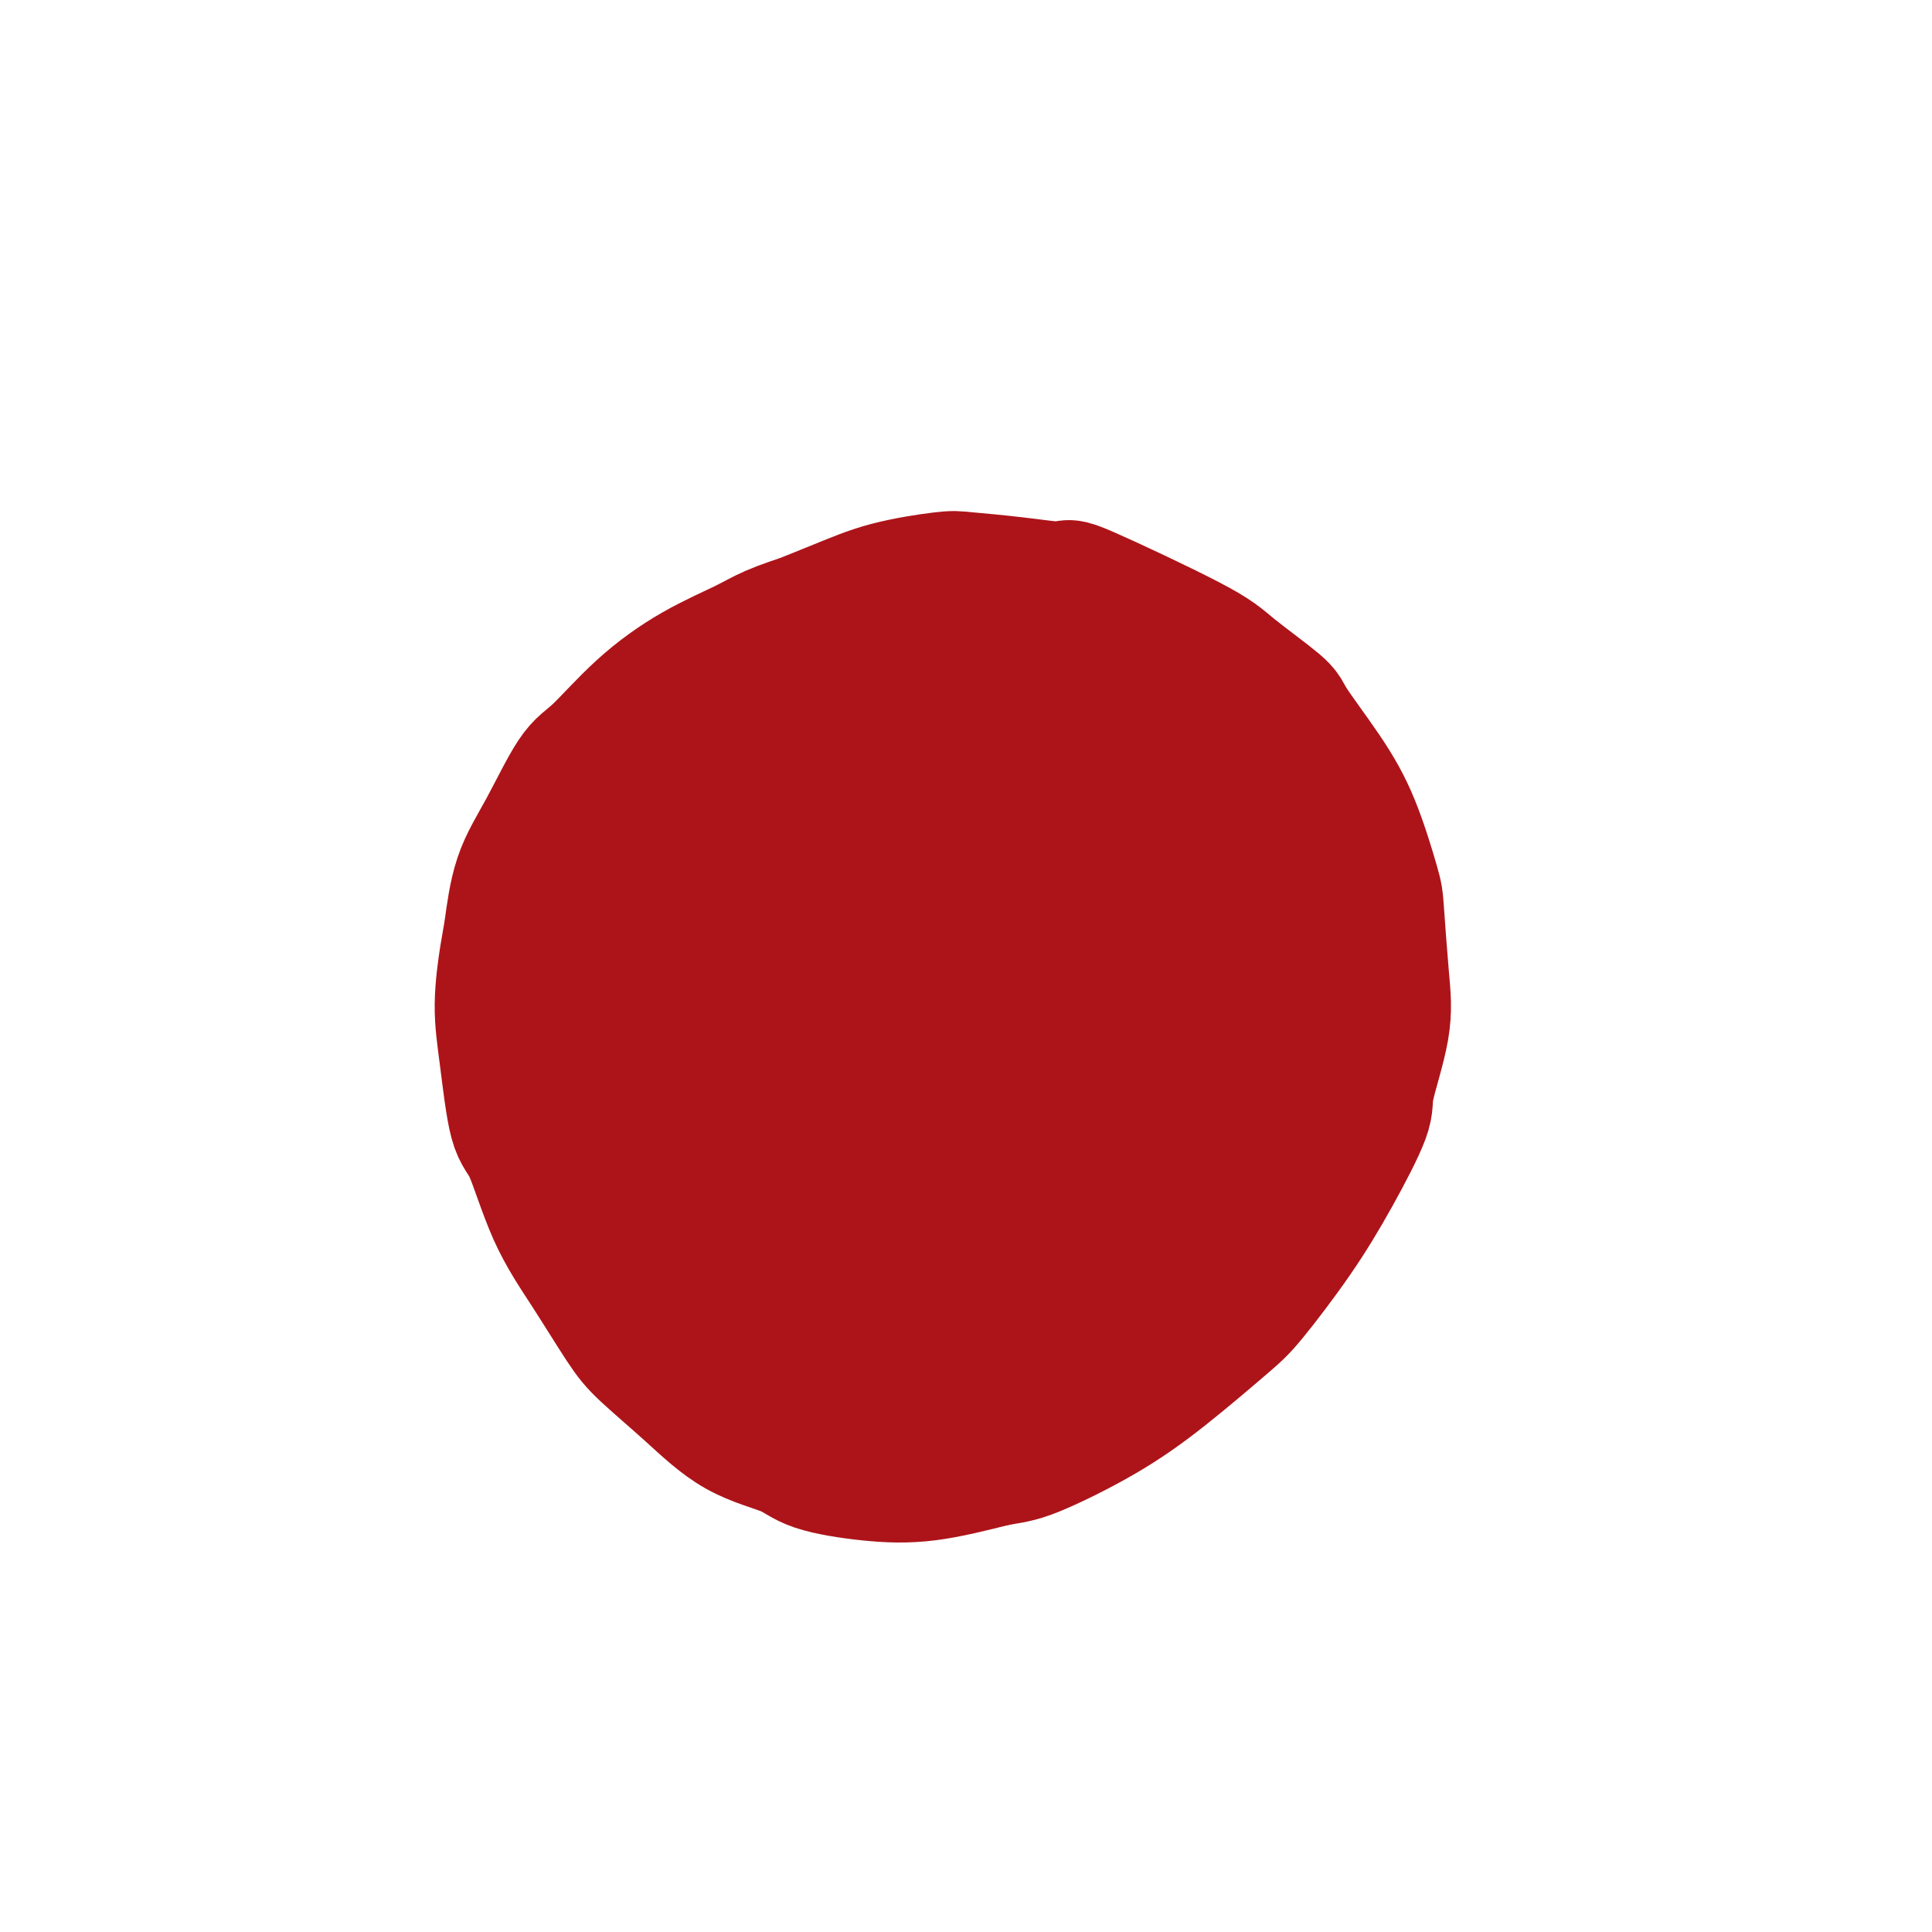 <svg viewBox='0 0 400 400' version='1.1' xmlns='http://www.w3.org/2000/svg' xmlns:xlink='http://www.w3.org/1999/xlink'><g fill='none' stroke='#AD1419' stroke-width='28' stroke-linecap='round' stroke-linejoin='round'><path d='M190,127c-0.752,-0.452 -1.505,-0.903 -2,-1c-0.495,-0.097 -0.733,0.161 -1,0c-0.267,-0.161 -0.563,-0.742 -1,-1c-0.437,-0.258 -1.014,-0.195 -2,0c-0.986,0.195 -2.380,0.520 -5,1c-2.620,0.480 -6.465,1.113 -10,2c-3.535,0.887 -6.760,2.027 -9,3c-2.240,0.973 -3.497,1.780 -6,3c-2.503,1.220 -6.254,2.854 -10,5c-3.746,2.146 -7.486,4.802 -11,8c-3.514,3.198 -6.801,6.936 -9,9c-2.199,2.064 -3.310,2.455 -5,5c-1.690,2.545 -3.960,7.244 -6,11c-2.040,3.756 -3.851,6.569 -5,10c-1.149,3.431 -1.637,7.479 -2,10c-0.363,2.521 -0.601,3.513 -1,6c-0.399,2.487 -0.959,6.467 -1,10c-0.041,3.533 0.436,6.617 1,11c0.564,4.383 1.214,10.066 2,13c0.786,2.934 1.707,3.121 3,6c1.293,2.879 2.957,8.451 5,13c2.043,4.549 4.463,8.075 7,12c2.537,3.925 5.189,8.248 7,11c1.811,2.752 2.779,3.934 5,6c2.221,2.066 5.696,5.016 9,8c3.304,2.984 6.439,6.003 10,8c3.561,1.997 7.548,2.972 10,4c2.452,1.028 3.369,2.111 6,3c2.631,0.889 6.978,1.586 11,2c4.022,0.414 7.721,0.547 12,0c4.279,-0.547 9.140,-1.773 14,-3'/><path d='M206,302c3.292,-0.599 4.522,-0.597 8,-2c3.478,-1.403 9.204,-4.211 14,-7c4.796,-2.789 8.661,-5.558 13,-9c4.339,-3.442 9.153,-7.555 12,-10c2.847,-2.445 3.727,-3.220 6,-6c2.273,-2.780 5.941,-7.563 9,-12c3.059,-4.437 5.510,-8.527 8,-13c2.490,-4.473 5.017,-9.328 6,-12c0.983,-2.672 0.420,-3.162 1,-6c0.580,-2.838 2.302,-8.023 3,-12c0.698,-3.977 0.371,-6.747 0,-11c-0.371,-4.253 -0.787,-9.991 -1,-13c-0.213,-3.009 -0.225,-3.291 -1,-6c-0.775,-2.709 -2.315,-7.845 -4,-12c-1.685,-4.155 -3.515,-7.329 -6,-11c-2.485,-3.671 -5.624,-7.840 -7,-10c-1.376,-2.160 -0.988,-2.311 -3,-4c-2.012,-1.689 -6.424,-4.914 -9,-7c-2.576,-2.086 -3.317,-3.032 -9,-6c-5.683,-2.968 -16.310,-7.959 -21,-10c-4.690,-2.041 -3.444,-1.131 -5,-1c-1.556,0.131 -5.914,-0.518 -10,-1c-4.086,-0.482 -7.900,-0.796 -10,-1c-2.100,-0.204 -2.486,-0.299 -5,0c-2.514,0.299 -7.155,0.991 -11,2c-3.845,1.009 -6.892,2.334 -11,4c-4.108,1.666 -9.276,3.673 -12,5c-2.724,1.327 -3.003,1.973 -5,4c-1.997,2.027 -5.714,5.436 -9,9c-3.286,3.564 -6.143,7.282 -9,11'/><path d='M138,155c-3.928,5.082 -4.748,7.789 -6,12c-1.252,4.211 -2.937,9.928 -4,13c-1.063,3.072 -1.503,3.499 -2,6c-0.497,2.501 -1.052,7.077 -1,12c0.052,4.923 0.711,10.192 1,13c0.289,2.808 0.209,3.155 1,6c0.791,2.845 2.453,8.187 4,12c1.547,3.813 2.980,6.096 5,9c2.020,2.904 4.627,6.430 6,8c1.373,1.570 1.513,1.186 3,2c1.487,0.814 4.321,2.827 7,4c2.679,1.173 5.204,1.507 7,2c1.796,0.493 2.862,1.145 7,-1c4.138,-2.145 11.347,-7.086 16,-12c4.653,-4.914 6.750,-9.802 9,-16c2.250,-6.198 4.654,-13.705 6,-18c1.346,-4.295 1.633,-5.377 2,-9c0.367,-3.623 0.813,-9.787 1,-15c0.187,-5.213 0.114,-9.474 0,-12c-0.114,-2.526 -0.271,-3.316 -1,-5c-0.729,-1.684 -2.032,-4.263 -4,-6c-1.968,-1.737 -4.601,-2.633 -7,-3c-2.399,-0.367 -4.565,-0.205 -9,2c-4.435,2.205 -11.139,6.452 -15,9c-3.861,2.548 -4.880,3.397 -8,7c-3.120,3.603 -8.342,9.960 -12,16c-3.658,6.040 -5.754,11.763 -8,18c-2.246,6.237 -4.643,12.987 -6,17c-1.357,4.013 -1.673,5.289 -2,8c-0.327,2.711 -0.663,6.855 -1,11'/><path d='M127,245c-0.013,4.627 1.453,6.694 3,9c1.547,2.306 3.173,4.850 4,6c0.827,1.150 0.854,0.906 2,1c1.146,0.094 3.411,0.527 6,0c2.589,-0.527 5.503,-2.014 9,-5c3.497,-2.986 7.578,-7.472 10,-10c2.422,-2.528 3.186,-3.098 5,-6c1.814,-2.902 4.678,-8.135 7,-13c2.322,-4.865 4.101,-9.362 5,-14c0.899,-4.638 0.918,-9.417 1,-12c0.082,-2.583 0.226,-2.970 0,-5c-0.226,-2.030 -0.823,-5.703 -2,-8c-1.177,-2.297 -2.934,-3.220 -4,-4c-1.066,-0.780 -1.442,-1.419 -3,-1c-1.558,0.419 -4.298,1.895 -6,3c-1.702,1.105 -2.366,1.840 -4,4c-1.634,2.160 -4.237,5.745 -6,10c-1.763,4.255 -2.686,9.179 -3,12c-0.314,2.821 -0.018,3.538 0,6c0.018,2.462 -0.240,6.671 0,10c0.240,3.329 0.979,5.780 2,8c1.021,2.220 2.325,4.208 3,5c0.675,0.792 0.719,0.386 2,0c1.281,-0.386 3.797,-0.754 7,-3c3.203,-2.246 7.092,-6.371 11,-12c3.908,-5.629 7.833,-12.762 10,-17c2.167,-4.238 2.575,-5.580 4,-9c1.425,-3.420 3.866,-8.917 5,-13c1.134,-4.083 0.959,-6.753 1,-9c0.041,-2.247 0.297,-4.071 0,-5c-0.297,-0.929 -1.149,-0.965 -2,-1'/><path d='M194,172c-0.578,-2.338 -1.525,-0.684 -4,1c-2.475,1.684 -6.480,3.396 -11,8c-4.520,4.604 -9.556,12.099 -12,16c-2.444,3.901 -2.297,4.208 -4,8c-1.703,3.792 -5.258,11.068 -7,16c-1.742,4.932 -1.673,7.520 -2,10c-0.327,2.480 -1.051,4.851 -1,6c0.051,1.149 0.875,1.076 1,2c0.125,0.924 -0.450,2.845 2,2c2.450,-0.845 7.924,-4.456 11,-7c3.076,-2.544 3.755,-4.021 5,-6c1.245,-1.979 3.056,-4.459 6,-9c2.944,-4.541 7.020,-11.142 10,-17c2.980,-5.858 4.864,-10.972 6,-15c1.136,-4.028 1.524,-6.969 2,-9c0.476,-2.031 1.039,-3.153 1,-4c-0.039,-0.847 -0.681,-1.421 -1,-2c-0.319,-0.579 -0.315,-1.164 -3,1c-2.685,2.164 -8.060,7.075 -11,10c-2.940,2.925 -3.446,3.862 -6,8c-2.554,4.138 -7.157,11.476 -11,18c-3.843,6.524 -6.927,12.235 -9,18c-2.073,5.765 -3.133,11.583 -4,15c-0.867,3.417 -1.539,4.432 -2,7c-0.461,2.568 -0.711,6.688 -1,10c-0.289,3.312 -0.619,5.816 0,8c0.619,2.184 2.185,4.049 3,5c0.815,0.951 0.878,0.987 2,2c1.122,1.013 3.302,3.004 6,4c2.698,0.996 5.914,0.999 8,1c2.086,0.001 3.043,0.001 4,0'/><path d='M172,279c3.309,0.195 5.582,0.183 9,0c3.418,-0.183 7.982,-0.536 12,-1c4.018,-0.464 7.490,-1.039 12,-3c4.510,-1.961 10.059,-5.306 13,-7c2.941,-1.694 3.274,-1.735 6,-4c2.726,-2.265 7.844,-6.752 12,-11c4.156,-4.248 7.351,-8.256 10,-13c2.649,-4.744 4.753,-10.224 6,-13c1.247,-2.776 1.636,-2.848 2,-5c0.364,-2.152 0.702,-6.385 1,-9c0.298,-2.615 0.555,-3.614 0,-5c-0.555,-1.386 -1.922,-3.161 -3,-4c-1.078,-0.839 -1.868,-0.744 -3,-1c-1.132,-0.256 -2.607,-0.863 -9,4c-6.393,4.863 -17.706,15.197 -23,20c-5.294,4.803 -4.571,4.075 -7,8c-2.429,3.925 -8.011,12.502 -11,17c-2.989,4.498 -3.385,4.915 -5,8c-1.615,3.085 -4.450,8.838 -6,13c-1.550,4.162 -1.817,6.735 -2,8c-0.183,1.265 -0.284,1.224 0,2c0.284,0.776 0.953,2.370 2,3c1.047,0.630 2.472,0.295 6,-1c3.528,-1.295 9.158,-3.550 15,-7c5.842,-3.450 11.895,-8.097 15,-11c3.105,-2.903 3.262,-4.064 6,-7c2.738,-2.936 8.057,-7.649 12,-12c3.943,-4.351 6.511,-8.342 9,-12c2.489,-3.658 4.901,-6.985 6,-9c1.099,-2.015 0.885,-2.719 1,-4c0.115,-1.281 0.557,-3.141 1,-5'/><path d='M259,218c0.309,-1.850 0.081,-1.976 -2,-2c-2.081,-0.024 -6.013,0.052 -8,0c-1.987,-0.052 -2.027,-0.232 -6,1c-3.973,1.232 -11.879,3.877 -18,7c-6.121,3.123 -10.457,6.725 -15,11c-4.543,4.275 -9.295,9.222 -12,12c-2.705,2.778 -3.365,3.388 -5,6c-1.635,2.612 -4.245,7.228 -6,11c-1.755,3.772 -2.654,6.702 -3,9c-0.346,2.298 -0.137,3.965 0,5c0.137,1.035 0.204,1.440 1,2c0.796,0.560 2.322,1.276 5,1c2.678,-0.276 6.508,-1.545 9,-3c2.492,-1.455 3.645,-3.097 7,-6c3.355,-2.903 8.912,-7.068 15,-15c6.088,-7.932 12.709,-19.632 16,-25c3.291,-5.368 3.253,-4.405 5,-8c1.747,-3.595 5.278,-11.747 7,-16c1.722,-4.253 1.635,-4.608 2,-7c0.365,-2.392 1.184,-6.820 1,-10c-0.184,-3.180 -1.370,-5.112 -2,-6c-0.630,-0.888 -0.705,-0.733 -2,-1c-1.295,-0.267 -3.810,-0.955 -8,0c-4.190,0.955 -10.055,3.552 -16,8c-5.945,4.448 -11.971,10.746 -15,14c-3.029,3.254 -3.060,3.464 -5,7c-1.940,3.536 -5.788,10.398 -8,16c-2.212,5.602 -2.789,9.945 -3,14c-0.211,4.055 -0.057,7.823 0,10c0.057,2.177 0.016,2.765 1,4c0.984,1.235 2.992,3.118 5,5'/><path d='M199,262c1.953,1.710 3.837,1.485 8,0c4.163,-1.485 10.607,-4.229 14,-6c3.393,-1.771 3.735,-2.569 7,-6c3.265,-3.431 9.453,-9.495 14,-15c4.547,-5.505 7.454,-10.449 10,-16c2.546,-5.551 4.732,-11.708 6,-15c1.268,-3.292 1.617,-3.719 2,-7c0.383,-3.281 0.800,-9.416 1,-14c0.200,-4.584 0.182,-7.616 -1,-11c-1.182,-3.384 -3.528,-7.122 -5,-9c-1.472,-1.878 -2.071,-1.898 -4,-3c-1.929,-1.102 -5.189,-3.285 -8,-4c-2.811,-0.715 -5.173,0.038 -9,2c-3.827,1.962 -9.119,5.132 -12,7c-2.881,1.868 -3.352,2.433 -5,5c-1.648,2.567 -4.474,7.135 -6,11c-1.526,3.865 -1.751,7.025 -2,10c-0.249,2.975 -0.523,5.765 0,9c0.523,3.235 1.842,6.917 3,9c1.158,2.083 2.156,2.568 4,4c1.844,1.432 4.533,3.810 7,5c2.467,1.190 4.712,1.192 8,1c3.288,-0.192 7.620,-0.580 10,-1c2.380,-0.420 2.809,-0.874 5,-2c2.191,-1.126 6.143,-2.925 9,-5c2.857,-2.075 4.620,-4.427 6,-7c1.380,-2.573 2.378,-5.366 3,-7c0.622,-1.634 0.868,-2.108 1,-4c0.132,-1.892 0.151,-5.202 -1,-9c-1.151,-3.798 -3.472,-8.085 -5,-11c-1.528,-2.915 -2.264,-4.457 -3,-6'/><path d='M256,167c-2.589,-4.714 -5.061,-7.999 -8,-11c-2.939,-3.001 -6.346,-5.720 -10,-8c-3.654,-2.280 -7.555,-4.122 -10,-5c-2.445,-0.878 -3.433,-0.791 -6,-1c-2.567,-0.209 -6.714,-0.714 -11,0c-4.286,0.714 -8.712,2.646 -13,5c-4.288,2.354 -8.439,5.128 -11,7c-2.561,1.872 -3.533,2.840 -5,5c-1.467,2.160 -3.428,5.511 -5,10c-1.572,4.489 -2.753,10.116 -3,13c-0.247,2.884 0.442,3.025 1,4c0.558,0.975 0.986,2.784 2,5c1.014,2.216 2.614,4.838 5,7c2.386,2.162 5.556,3.863 9,5c3.444,1.137 7.161,1.709 9,2c1.839,0.291 1.802,0.300 4,0c2.198,-0.300 6.633,-0.911 10,-2c3.367,-1.089 5.668,-2.657 8,-5c2.332,-2.343 4.696,-5.462 6,-7c1.304,-1.538 1.547,-1.495 2,-3c0.453,-1.505 1.115,-4.556 1,-7c-0.115,-2.444 -1.006,-4.279 -3,-8c-1.994,-3.721 -5.091,-9.327 -7,-12c-1.909,-2.673 -2.631,-2.412 -5,-4c-2.369,-1.588 -6.386,-5.023 -10,-7c-3.614,-1.977 -6.826,-2.496 -10,-3c-3.174,-0.504 -6.312,-0.994 -8,-1c-1.688,-0.006 -1.927,0.473 -4,1c-2.073,0.527 -5.981,1.104 -9,3c-3.019,1.896 -5.148,5.113 -7,8c-1.852,2.887 -3.426,5.443 -5,8'/><path d='M163,166c-2.118,3.233 -1.412,3.317 -2,5c-0.588,1.683 -2.469,4.966 -3,8c-0.531,3.034 0.286,5.820 1,9c0.714,3.180 1.323,6.755 2,9c0.677,2.245 1.423,3.162 3,5c1.577,1.838 3.984,4.599 7,7c3.016,2.401 6.640,4.444 10,6c3.360,1.556 6.456,2.626 10,3c3.544,0.374 7.534,0.051 10,0c2.466,-0.051 3.407,0.169 6,-1c2.593,-1.169 6.839,-3.726 10,-6c3.161,-2.274 5.237,-4.265 7,-7c1.763,-2.735 3.215,-6.214 4,-8c0.785,-1.786 0.904,-1.878 1,-4c0.096,-2.122 0.168,-6.275 0,-10c-0.168,-3.725 -0.575,-7.022 -2,-10c-1.425,-2.978 -3.867,-5.635 -5,-7c-1.133,-1.365 -0.955,-1.437 -2,-2c-1.045,-0.563 -3.312,-1.618 -6,-1c-2.688,0.618 -5.795,2.907 -8,4c-2.205,1.093 -3.506,0.988 -6,4c-2.494,3.012 -6.181,9.142 -9,14c-2.819,4.858 -4.772,8.445 -6,13c-1.228,4.555 -1.732,10.077 -2,13c-0.268,2.923 -0.299,3.247 0,6c0.299,2.753 0.927,7.933 3,13c2.073,5.067 5.592,10.019 7,12c1.408,1.981 0.704,0.990 0,0'/></g>
</svg>